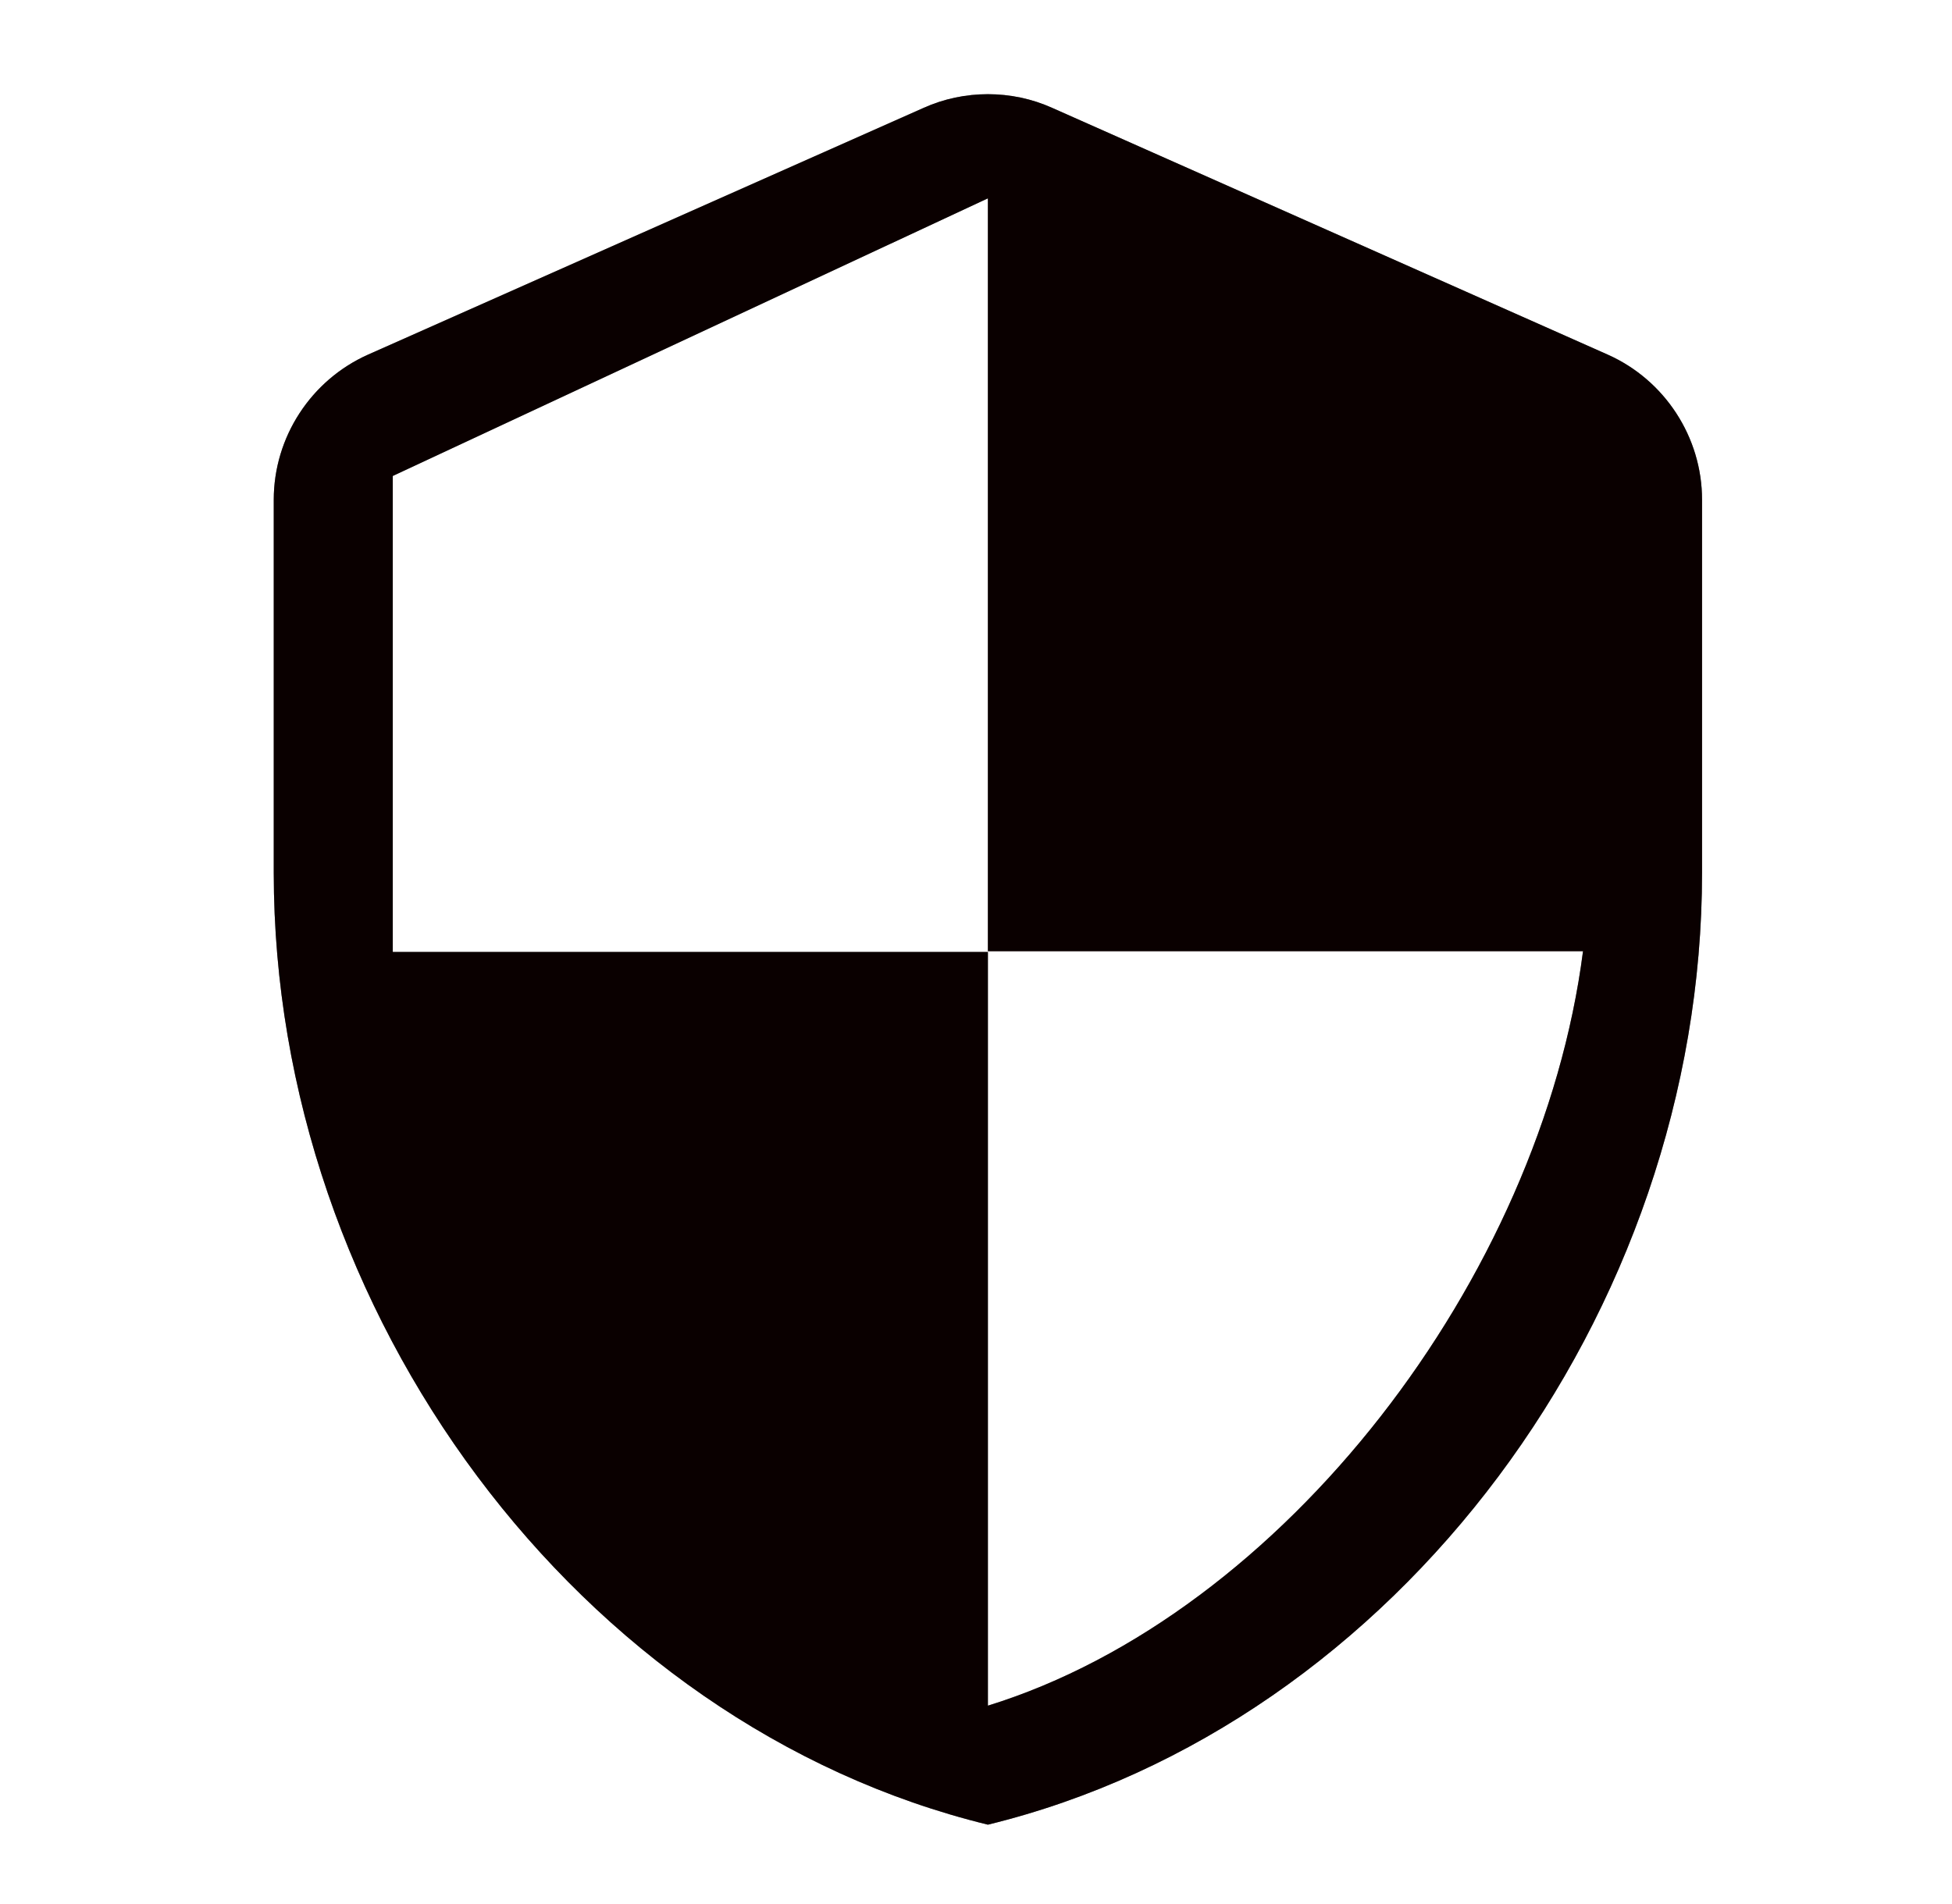 <svg width="41" height="40" viewBox="0 0 41 40" fill="none" xmlns="http://www.w3.org/2000/svg">
<path d="M19.4 2.266L7.733 7.449C6.533 7.983 5.75 9.183 5.75 10.499V18.333C5.75 27.583 12.15 36.233 20.75 38.333C29.35 36.233 35.75 27.583 35.75 18.333V10.499C35.75 9.183 34.967 7.983 33.767 7.449L22.1 2.266C21.25 1.883 20.25 1.883 19.4 2.266ZM20.75 19.983H33.25C32.367 26.849 26.95 33.916 20.75 35.833V19.999H8.25V9.999L20.75 4.166V19.983Z" fill="#140000"/>
<path d="M19.4 2.266L7.733 7.449C6.533 7.983 5.75 9.183 5.75 10.499V18.333C5.75 27.583 12.15 36.233 20.75 38.333C29.35 36.233 35.75 27.583 35.75 18.333V10.499C35.75 9.183 34.967 7.983 33.767 7.449L22.1 2.266C21.25 1.883 20.25 1.883 19.4 2.266ZM20.75 19.983H33.25C32.367 26.849 26.95 33.916 20.75 35.833V19.999H8.25V9.999L20.75 4.166V19.983Z" fill="black" fill-opacity="0.2"/>
<path d="M19.4 2.266L7.733 7.449C6.533 7.983 5.75 9.183 5.75 10.499V18.333C5.75 27.583 12.15 36.233 20.75 38.333C29.35 36.233 35.75 27.583 35.75 18.333V10.499C35.75 9.183 34.967 7.983 33.767 7.449L22.1 2.266C21.25 1.883 20.25 1.883 19.4 2.266ZM20.75 19.983H33.25C32.367 26.849 26.95 33.916 20.75 35.833V19.999H8.25V9.999L20.75 4.166V19.983Z" fill="black" fill-opacity="0.2"/>
<path d="M19.4 2.266L7.733 7.449C6.533 7.983 5.75 9.183 5.75 10.499V18.333C5.75 27.583 12.15 36.233 20.75 38.333C29.35 36.233 35.75 27.583 35.75 18.333V10.499C35.75 9.183 34.967 7.983 33.767 7.449L22.1 2.266C21.25 1.883 20.25 1.883 19.4 2.266ZM20.75 19.983H33.25C32.367 26.849 26.95 33.916 20.75 35.833V19.999H8.25V9.999L20.75 4.166V19.983Z" fill="black" fill-opacity="0.2"/>
</svg>
